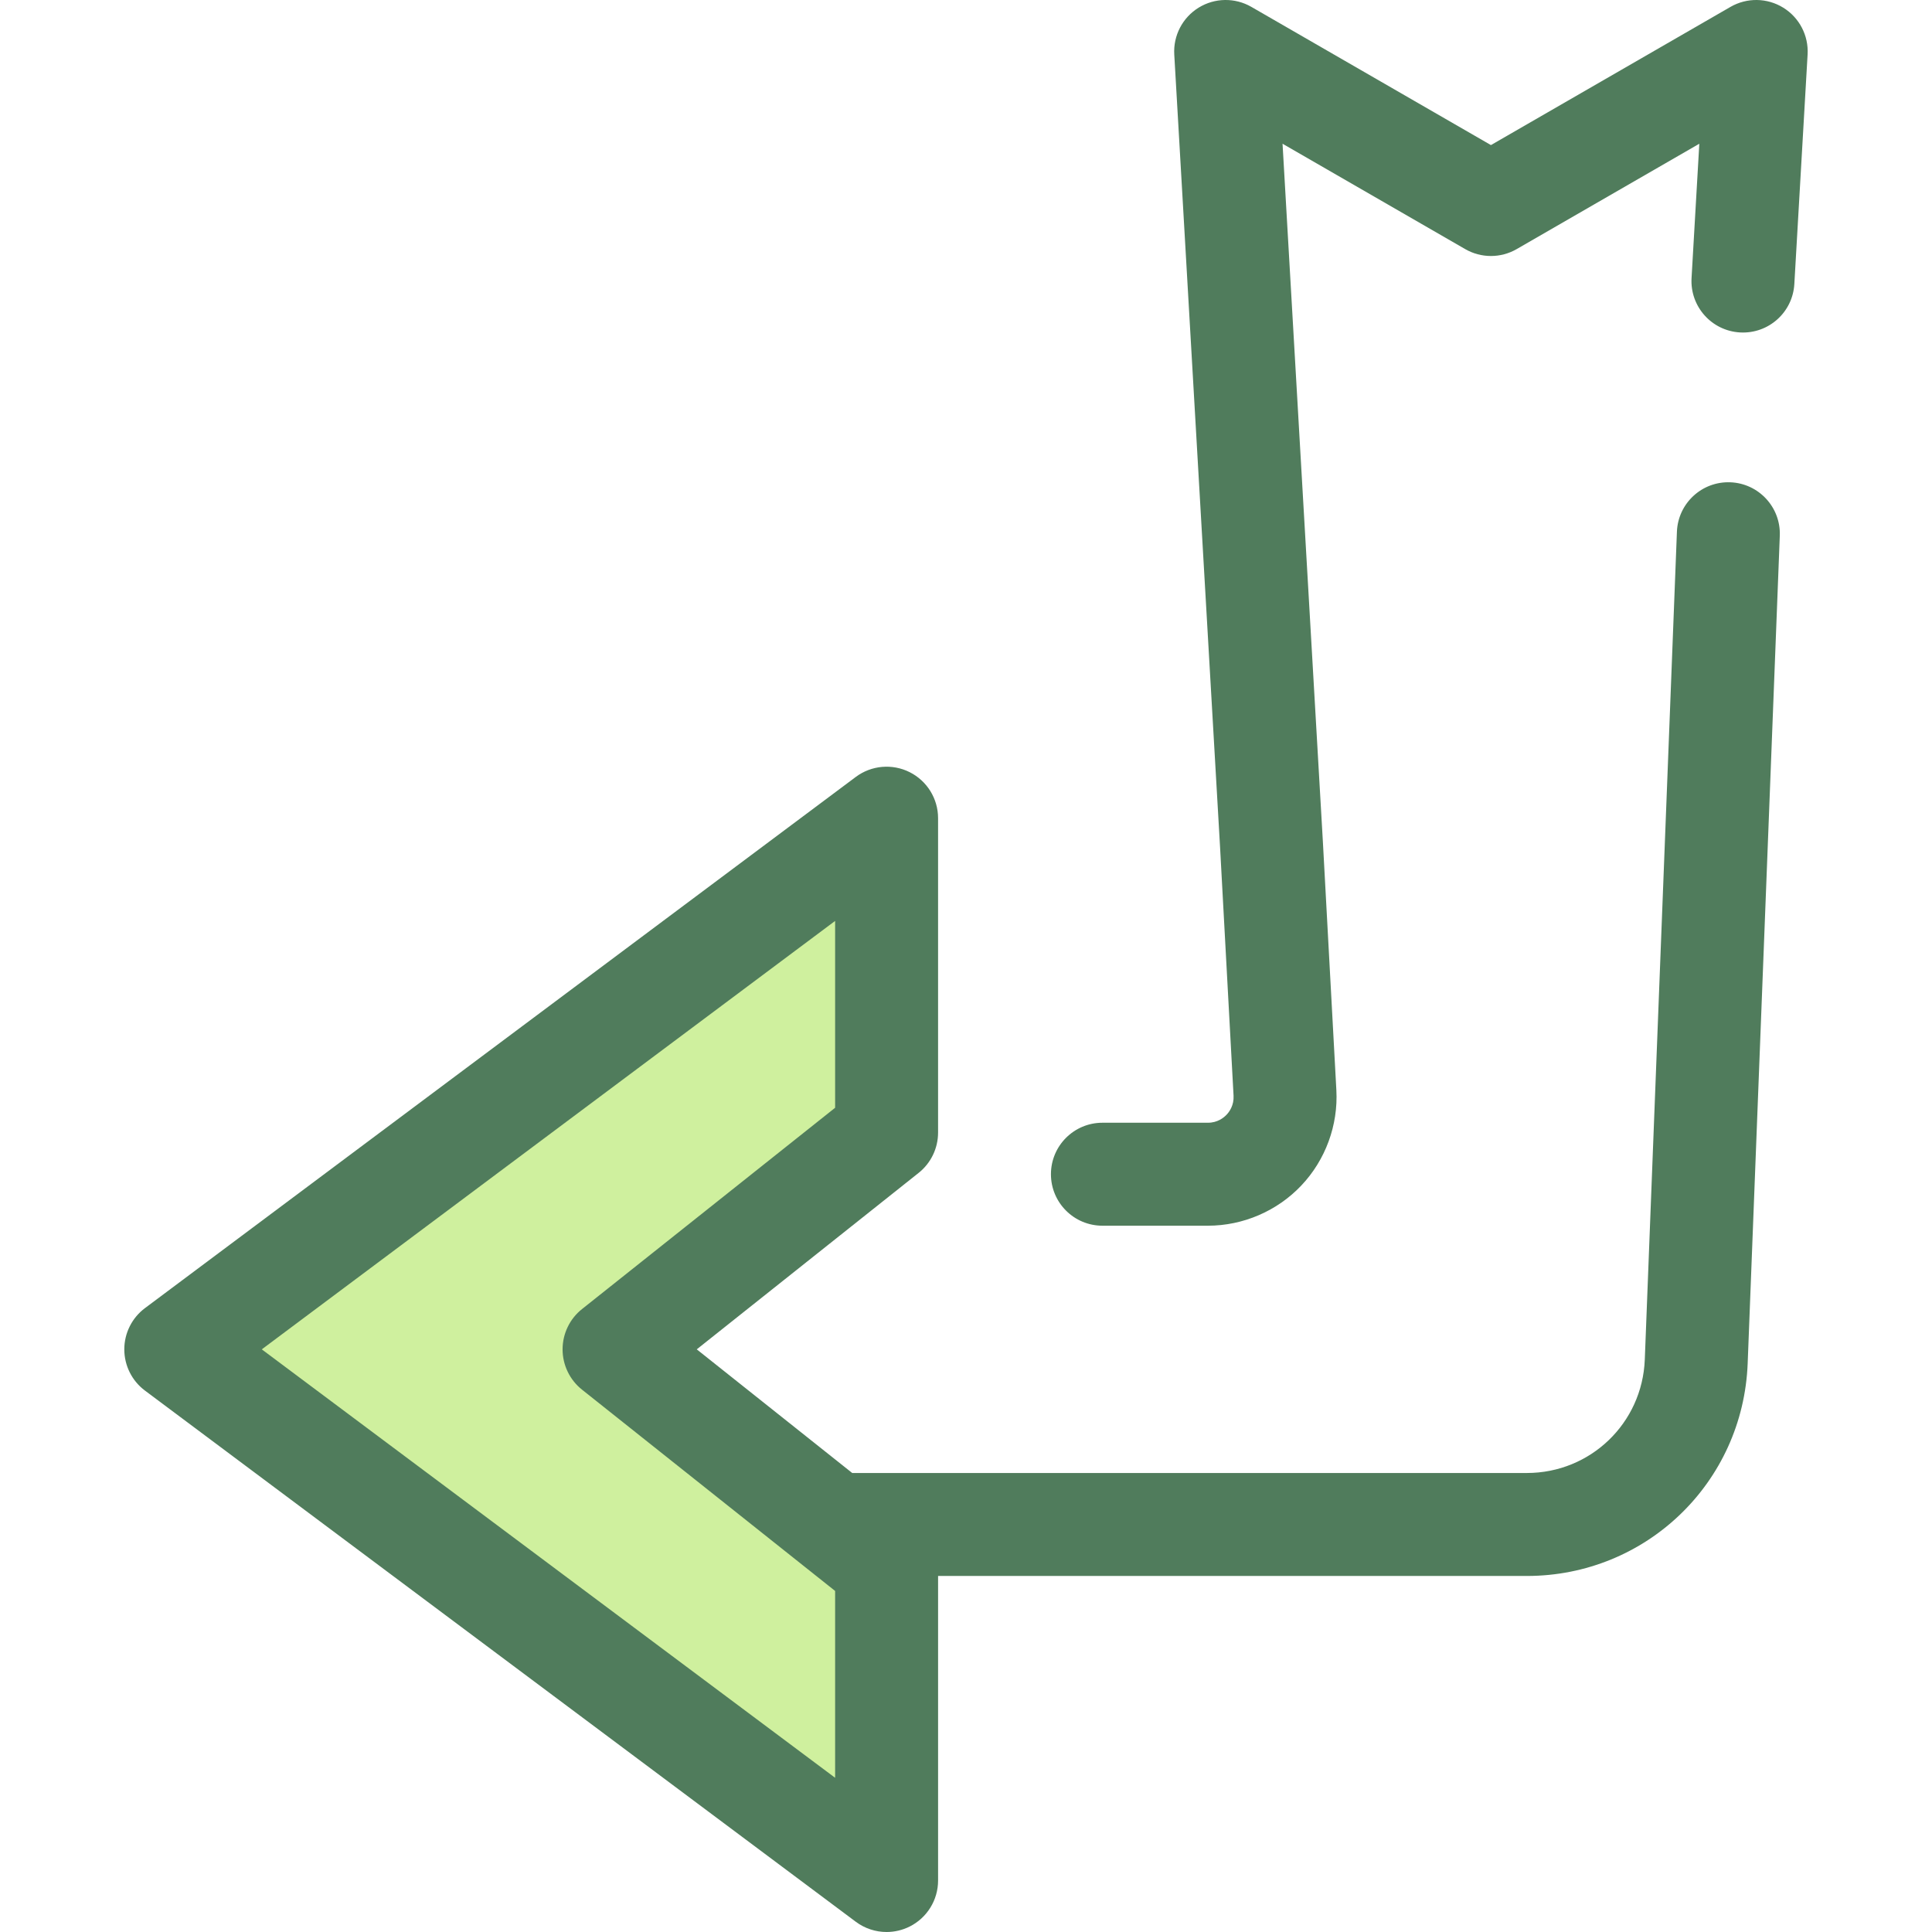 <?xml version="1.0" encoding="iso-8859-1"?>
<!-- Uploaded to: SVG Repo, www.svgrepo.com, Generator: SVG Repo Mixer Tools -->
<svg height="800px" width="800px" version="1.1" id="Layer_1" xmlns="http://www.w3.org/2000/svg" xmlns:xlink="http://www.w3.org/1999/xlink" 
	 viewBox="0 0 512.002 512.002" xml:space="preserve">
<path style="fill:#507C5C;" d="M320.115,324.825h-27.96c-7.534,0-13.643-6.108-13.643-13.643s6.109-13.643,13.643-13.643h27.96
	c2.546,0,4.187-1.332,4.939-2.124s1.992-2.503,1.853-5.046l-3.576-65.872L311.193,14.43c-0.289-5.006,2.19-9.767,6.458-12.399
	c4.267-2.633,9.636-2.712,13.978-0.206l63.486,36.624l63.485-36.624c4.344-2.505,9.71-2.427,13.978,0.206
	c4.269,2.632,6.748,7.393,6.458,12.399l-3.514,60.837c-0.435,7.523-6.862,13.264-14.408,12.834
	c-7.523-0.434-13.268-6.884-12.832-14.407l2.057-35.602l-48.406,27.926c-4.218,2.434-9.416,2.434-13.635,0l-48.407-27.925
	l10.684,184.879l3.578,65.918c0.505,9.306-2.88,18.523-9.291,25.29C338.454,320.945,329.435,324.825,320.115,324.825z"/>
<polygon style="fill:#CFF09E;" points="162.73,357.594 234.958,415.037 234.958,498.357 46.584,357.594 234.958,216.83 
	234.958,300.151 "/>
<path style="fill:#507C5C;" d="M458.563,127.813c-7.539-0.297-13.869,5.576-14.161,13.104l-8.514,219.374
	c-0.655,16.861-14.386,30.07-31.261,30.07H225.85l-41.201-32.769l58.802-46.766c3.255-2.588,5.15-6.52,5.15-10.678v-83.321
	c0-5.164-2.915-9.884-7.531-12.197c-4.619-2.312-10.145-1.823-14.28,1.269L38.417,346.666c-3.446,2.576-5.476,6.626-5.476,10.929
	s2.029,8.353,5.476,10.929l188.375,140.763c2.405,1.797,5.277,2.715,8.168,2.715c2.083,0,4.177-0.478,6.111-1.446
	c4.615-2.314,7.531-7.034,7.531-12.197v-80.711h156.025c31.591,0,57.3-24.728,58.525-56.297l8.514-219.375
	C471.96,134.446,466.092,128.106,458.563,127.813z M221.316,471.132L69.377,357.594l151.939-113.538v49.514l-67.076,53.348
	c-3.255,2.588-5.15,6.52-5.15,10.678s1.896,8.089,5.15,10.678l67.076,53.346V471.132z"/>
</svg>